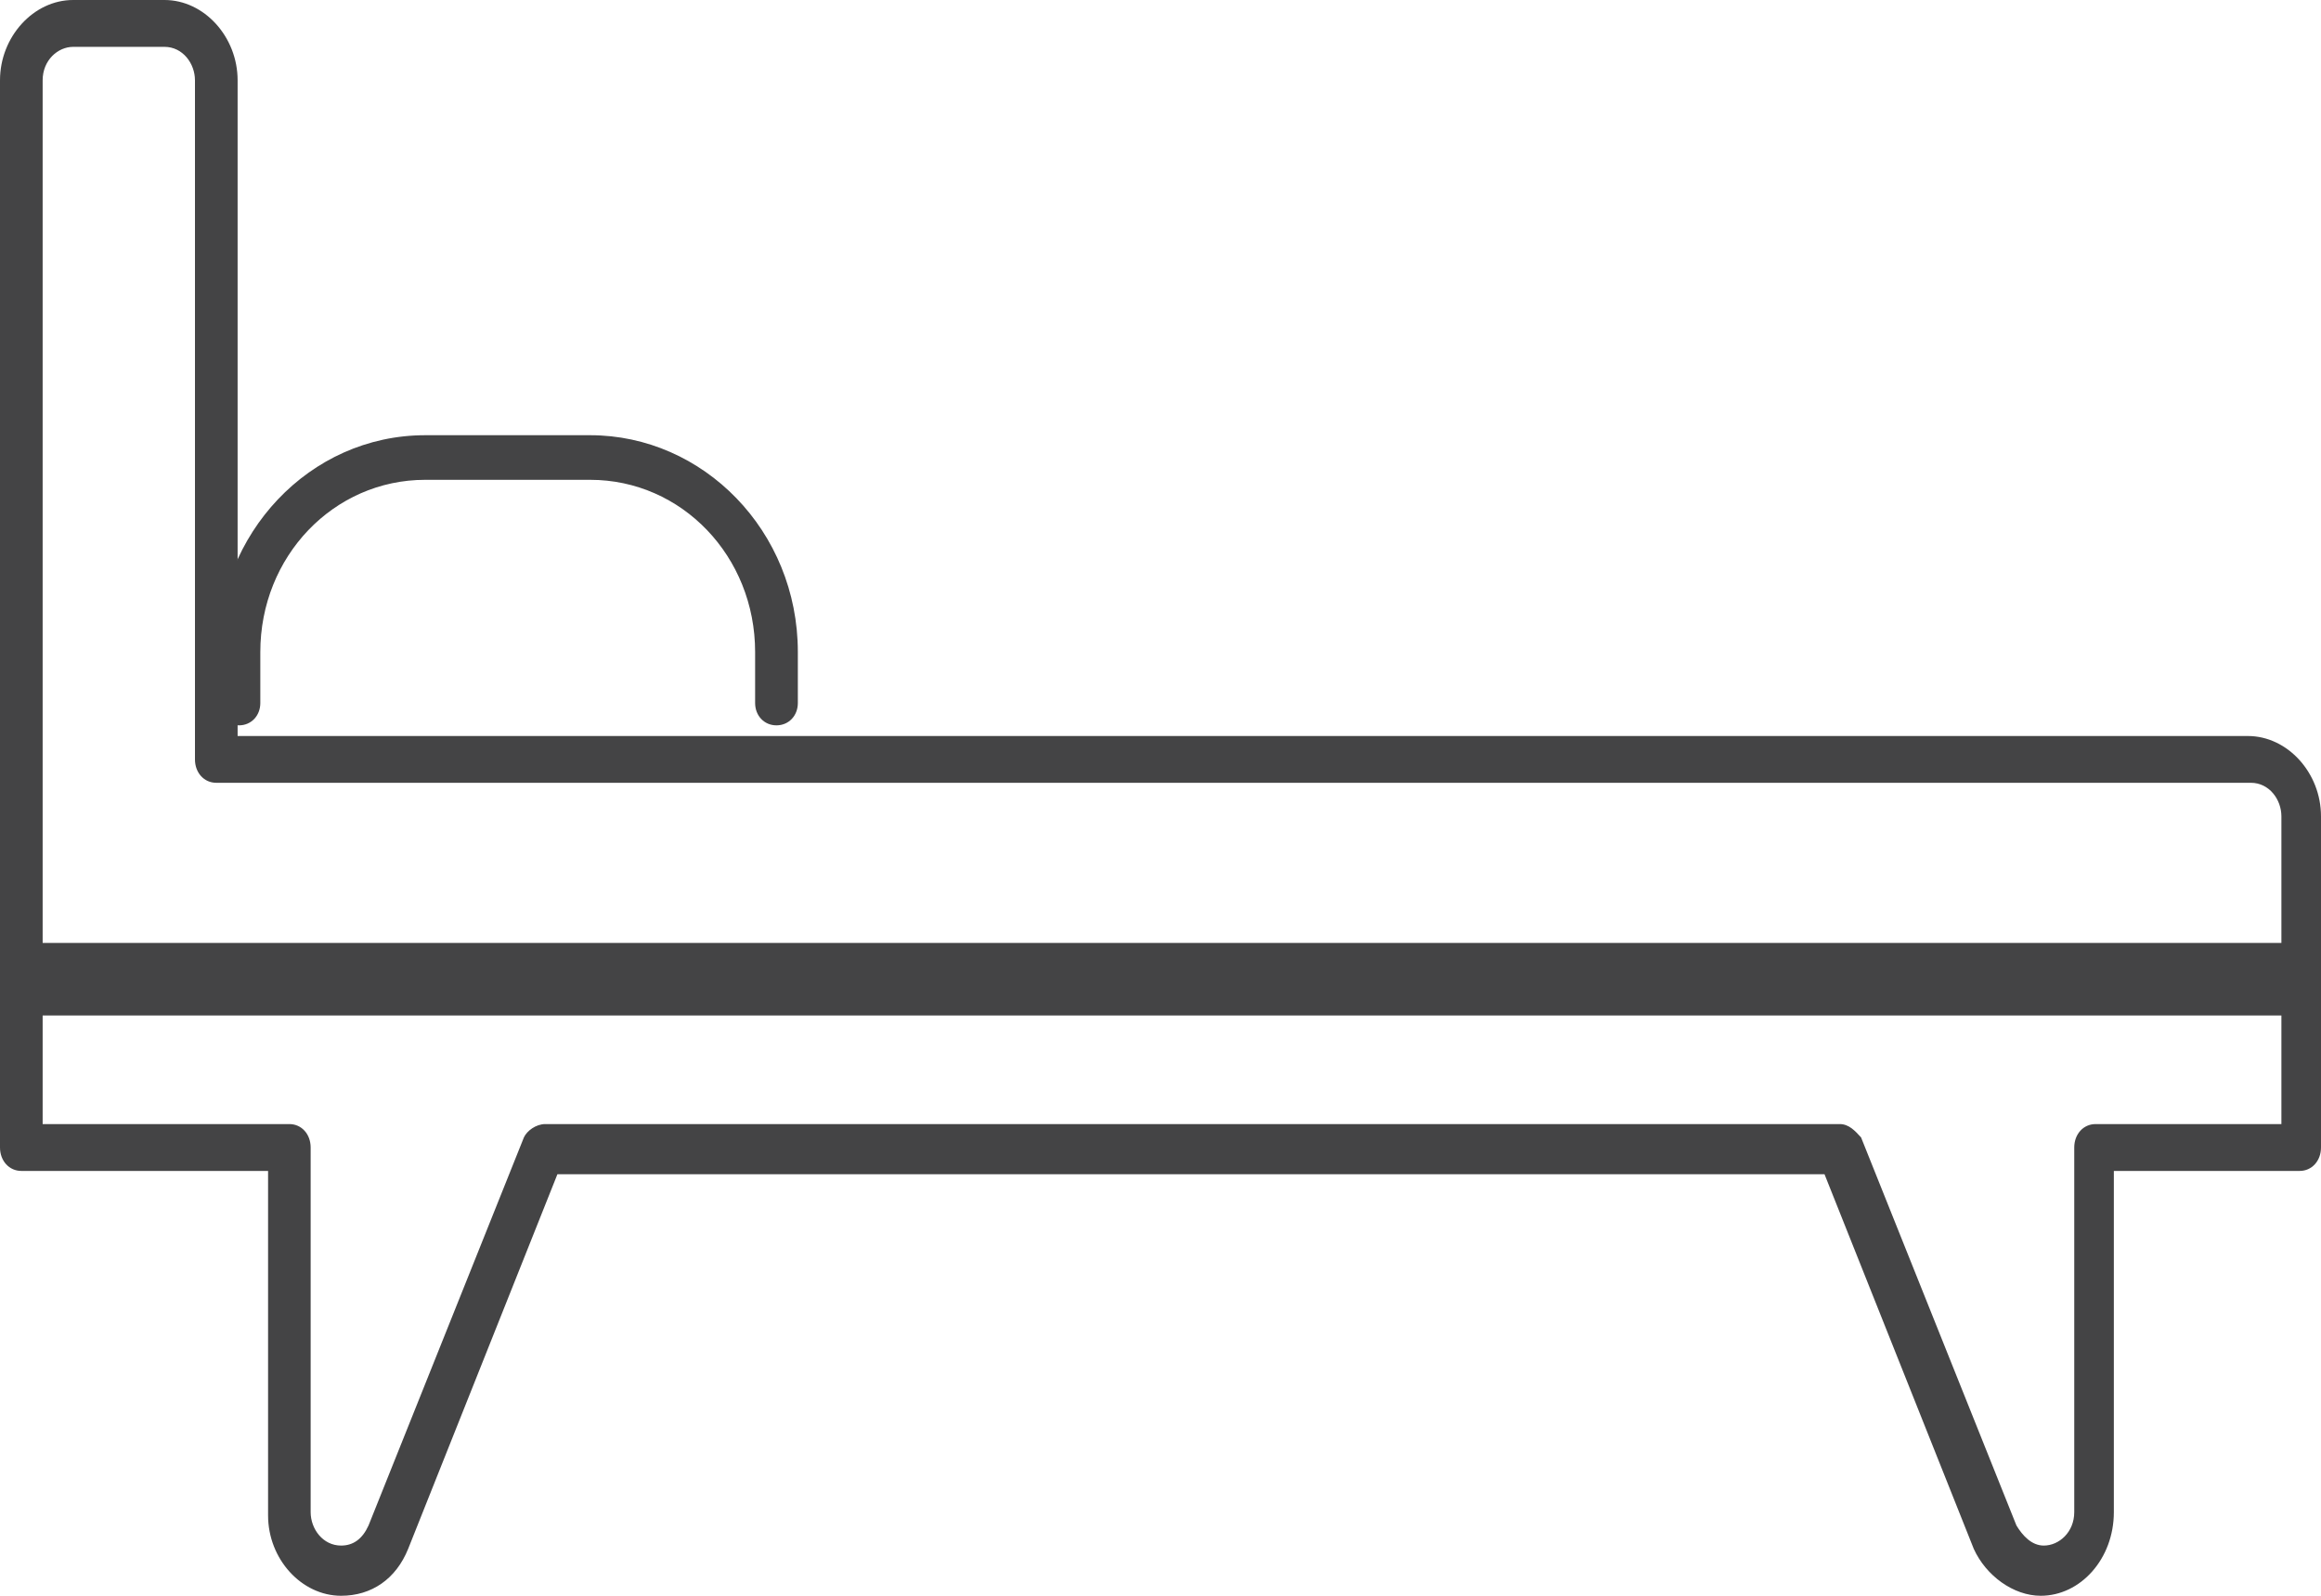 <?xml version="1.0" encoding="UTF-8"?>
<svg width="32px" height="22px" viewBox="0 0 32 22" version="1.1" xmlns="http://www.w3.org/2000/svg" xmlns:xlink="http://www.w3.org/1999/xlink">
    <title>beds-icon</title>
    <g id="Page-1" stroke="none" stroke-width="1" fill="none" fill-rule="evenodd">
        <g id="search-1" transform="translate(-293, -112)" fill="#444445" fill-rule="nonzero">
            <g id="bedroom-" transform="translate(217, 100)">
                <g id="bedrooms-ICON-HOVER" transform="translate(76, 0)">
                    <g id="beds-icon" transform="translate(0, 12)">
                        <path d="M10.705,10 C10.537,10 10.411,9.868 10.411,9.692 L10.411,8.989 C10.411,7.67 9.4,6.615 8.137,6.615 L5.863,6.615 C4.6,6.615 3.589,7.67 3.589,8.989 L3.589,9.692 C3.589,9.868 3.463,10 3.295,10 C3.126,10 3,9.868 3,9.692 L3,8.989 C3,7.363 4.263,6 5.863,6 L8.137,6 C9.695,6 11,7.319 11,8.989 L11,9.692 C11,9.868 10.874,10 10.705,10 Z" id="Path"></path>
                        <path d="M31.705,14 L0.295,14 C0.126,14 0,13.786 0,13.5 C0,13.214 0.126,13 0.295,13 L31.705,13 C31.874,13 32,13.214 32,13.5 C32,13.786 31.874,14 31.705,14 Z" id="Path"></path>
                        <path d="M28.136,22 C27.759,22 27.381,21.723 27.213,21.354 L25.155,16.189 L7.685,16.189 L5.627,21.354 C5.459,21.769 5.123,22 4.703,22 C4.157,22 3.696,21.493 3.696,20.893 L3.696,16.143 L0.294,16.143 C0.126,16.143 0,16.004 0,15.82 L0,1.107 C0,0.507 0.462,0 1.008,0 L2.268,0 C2.814,0 3.276,0.507 3.276,1.107 L3.276,10.147 L30.992,10.147 C31.538,10.147 32,10.654 32,11.254 L32,15.82 C32,16.004 31.874,16.143 31.706,16.143 L29.144,16.143 L29.144,20.847 C29.144,21.493 28.682,22 28.136,22 Z M7.517,15.497 L25.365,15.497 C25.491,15.497 25.575,15.589 25.659,15.681 L27.801,21.031 C27.885,21.17 28.01,21.308 28.178,21.308 C28.388,21.308 28.598,21.124 28.598,20.847 L28.598,15.82 C28.598,15.635 28.724,15.497 28.892,15.497 L31.454,15.497 L31.454,11.254 C31.454,11.023 31.286,10.792 31.034,10.792 L2.982,10.792 C2.814,10.792 2.688,10.654 2.688,10.47 L2.688,1.107 C2.688,0.876 2.52,0.646 2.268,0.646 L1.008,0.646 C0.798,0.646 0.588,0.83 0.588,1.107 L0.588,15.497 L3.99,15.497 C4.157,15.497 4.283,15.635 4.283,15.82 L4.283,20.847 C4.283,21.078 4.451,21.308 4.703,21.308 C4.871,21.308 4.997,21.216 5.081,21.031 L7.223,15.681 C7.265,15.589 7.391,15.497 7.517,15.497 Z" id="Shape"></path>
                    </g>
                </g>
            </g>
        </g>
    </g>
</svg>
